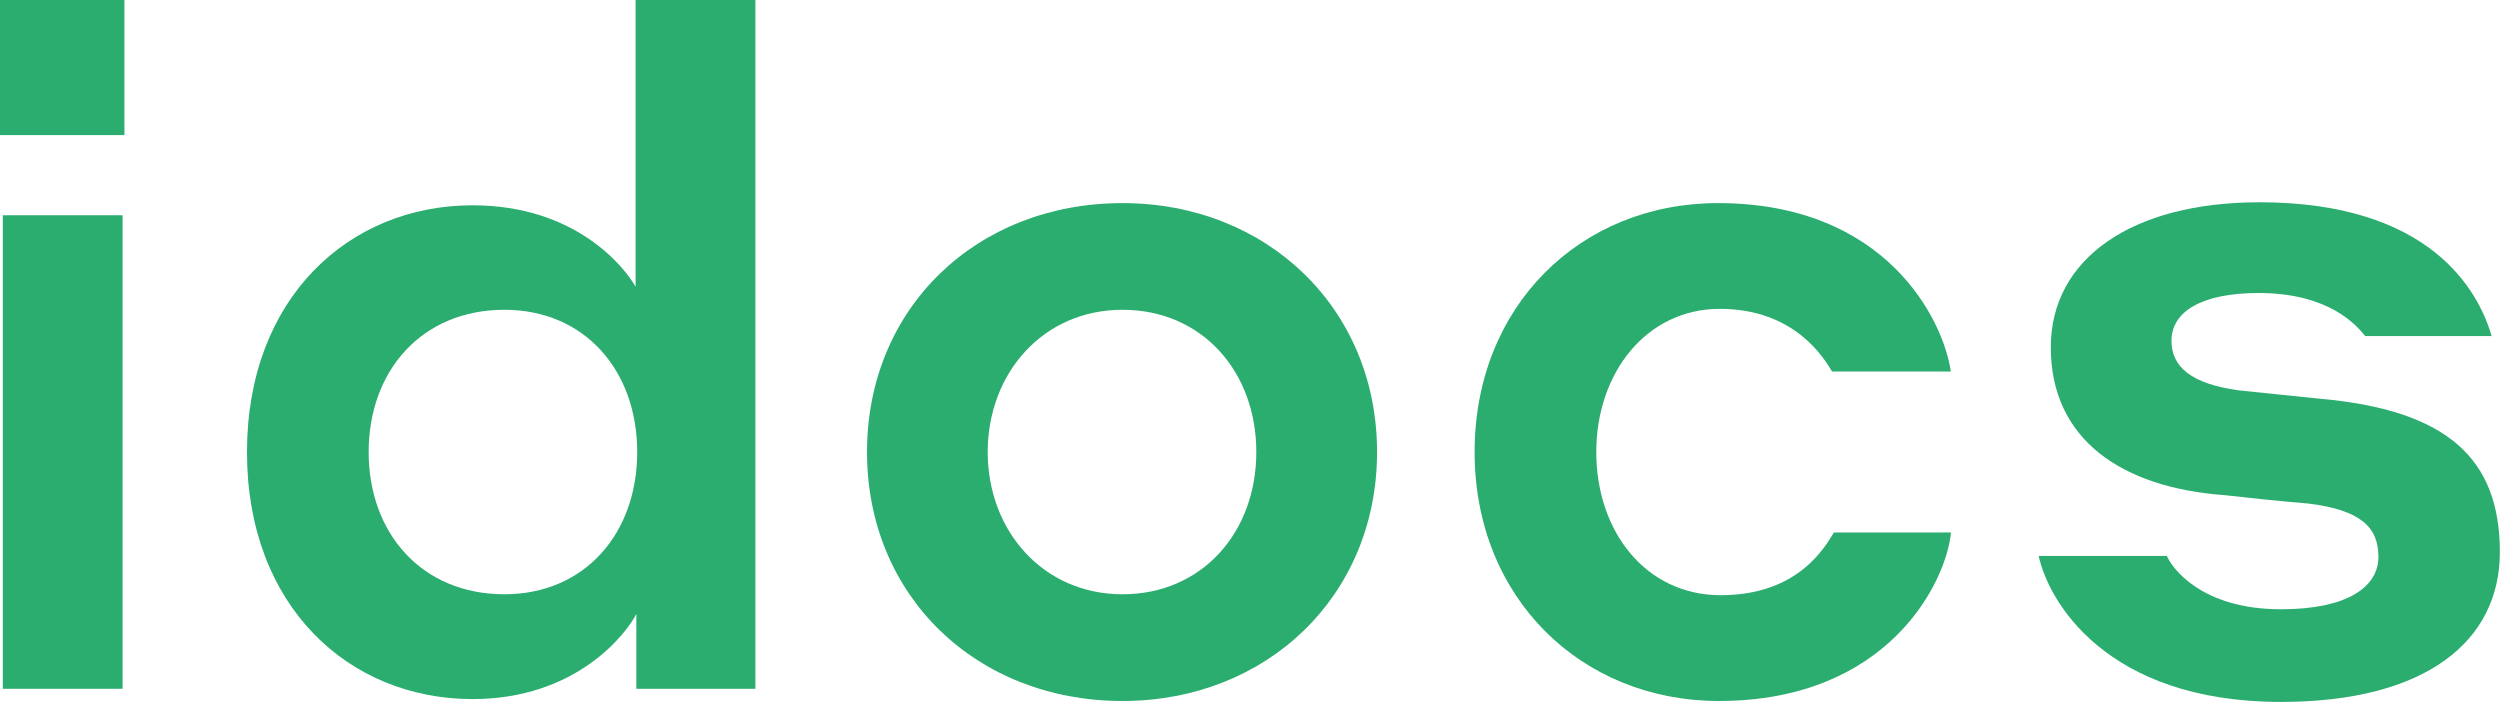 <svg id="Layer_1" data-name="Layer 1" xmlns="http://www.w3.org/2000/svg" viewBox="0 0 536.67 150.67">
  <defs>
    <style>
      .cls-1{fill:#2bad70;}
    </style>
  </defs>
  <path class="cls-1" d="M15.13,9.7H41.84v29H15.13Zm.6,46.21H41.44V157.56H15.73Z" transform="translate(-15.13 -9.7)"/>
  <path class="cls-1" d="M151.73,141.49c-2,4-12.67,18.28-35.16,18.28-26.52,0-48.42-19.89-48.42-53s21.9-53,48.42-53c22.3,0,32.74,13.46,35,17.48V9.7h25.72V157.56H151.73ZM123.4,76.2c-17.68,0-29.13,13.06-29.13,30.54s11.45,30.53,29.13,30.53c17.27,0,28.52-13.06,28.52-30.53S140.67,76.2,123.4,76.2Z" transform="translate(-15.13 -9.7)"/>
  <path class="cls-1" d="M310.74,106.74c0,30.93-23.71,53.44-54.65,53.44-31.33,0-54.84-22.51-54.84-53.44S224.76,53.3,256.09,53.3C287,53.3,310.74,75.8,310.74,106.74Zm-25.92,0c0-17.28-11.65-30.54-28.73-30.54s-28.93,13.66-28.93,30.54,11.86,30.53,28.93,30.53S284.82,124,284.82,106.74Z" transform="translate(-15.13 -9.7)"/>
  <path class="cls-1" d="M384.32,76c-15.67,0-26.52,13.66-26.52,30.74s10.65,30.73,26.72,30.73c16.87,0,22.5-10.64,24.3-13.46h25.12c-1,10.65-13.46,36.17-49.82,36.17-29.53,0-52.44-22.1-52.44-53.44s22.7-53.44,52.23-53.44c36.17,0,48.42,25.11,50,36.16H408.42C406.82,86.85,400.59,76,384.32,76Z" transform="translate(-15.13 -9.7)"/>
  <path class="cls-1" d="M492.74,116c-22.3-1.61-37.37-12.06-37.37-31.74,0-19.09,17.48-31.14,44.8-31.14,36.56,0,47,18.88,49.83,28.72H522.87c-1.81-2.2-7.63-9.24-22.9-9.24-12.25,0-18.69,4-18.69,10.25,0,5.62,4.22,9.24,14.47,10.65L513,95.28c27.52,2.42,38.77,12.86,38.77,32.95,0,19.09-15.87,32.15-47,32.15-37.77,0-50-21.9-52-31.34h27.52c1,2.41,7.23,11.45,24.51,11.45,14.26,0,20.9-4.82,20.9-11.25,0-6.23-3.62-10.05-15.07-11.45C503.39,117.18,499.77,116.78,492.74,116Z" transform="translate(-15.13 -9.7)"/>
</svg>
